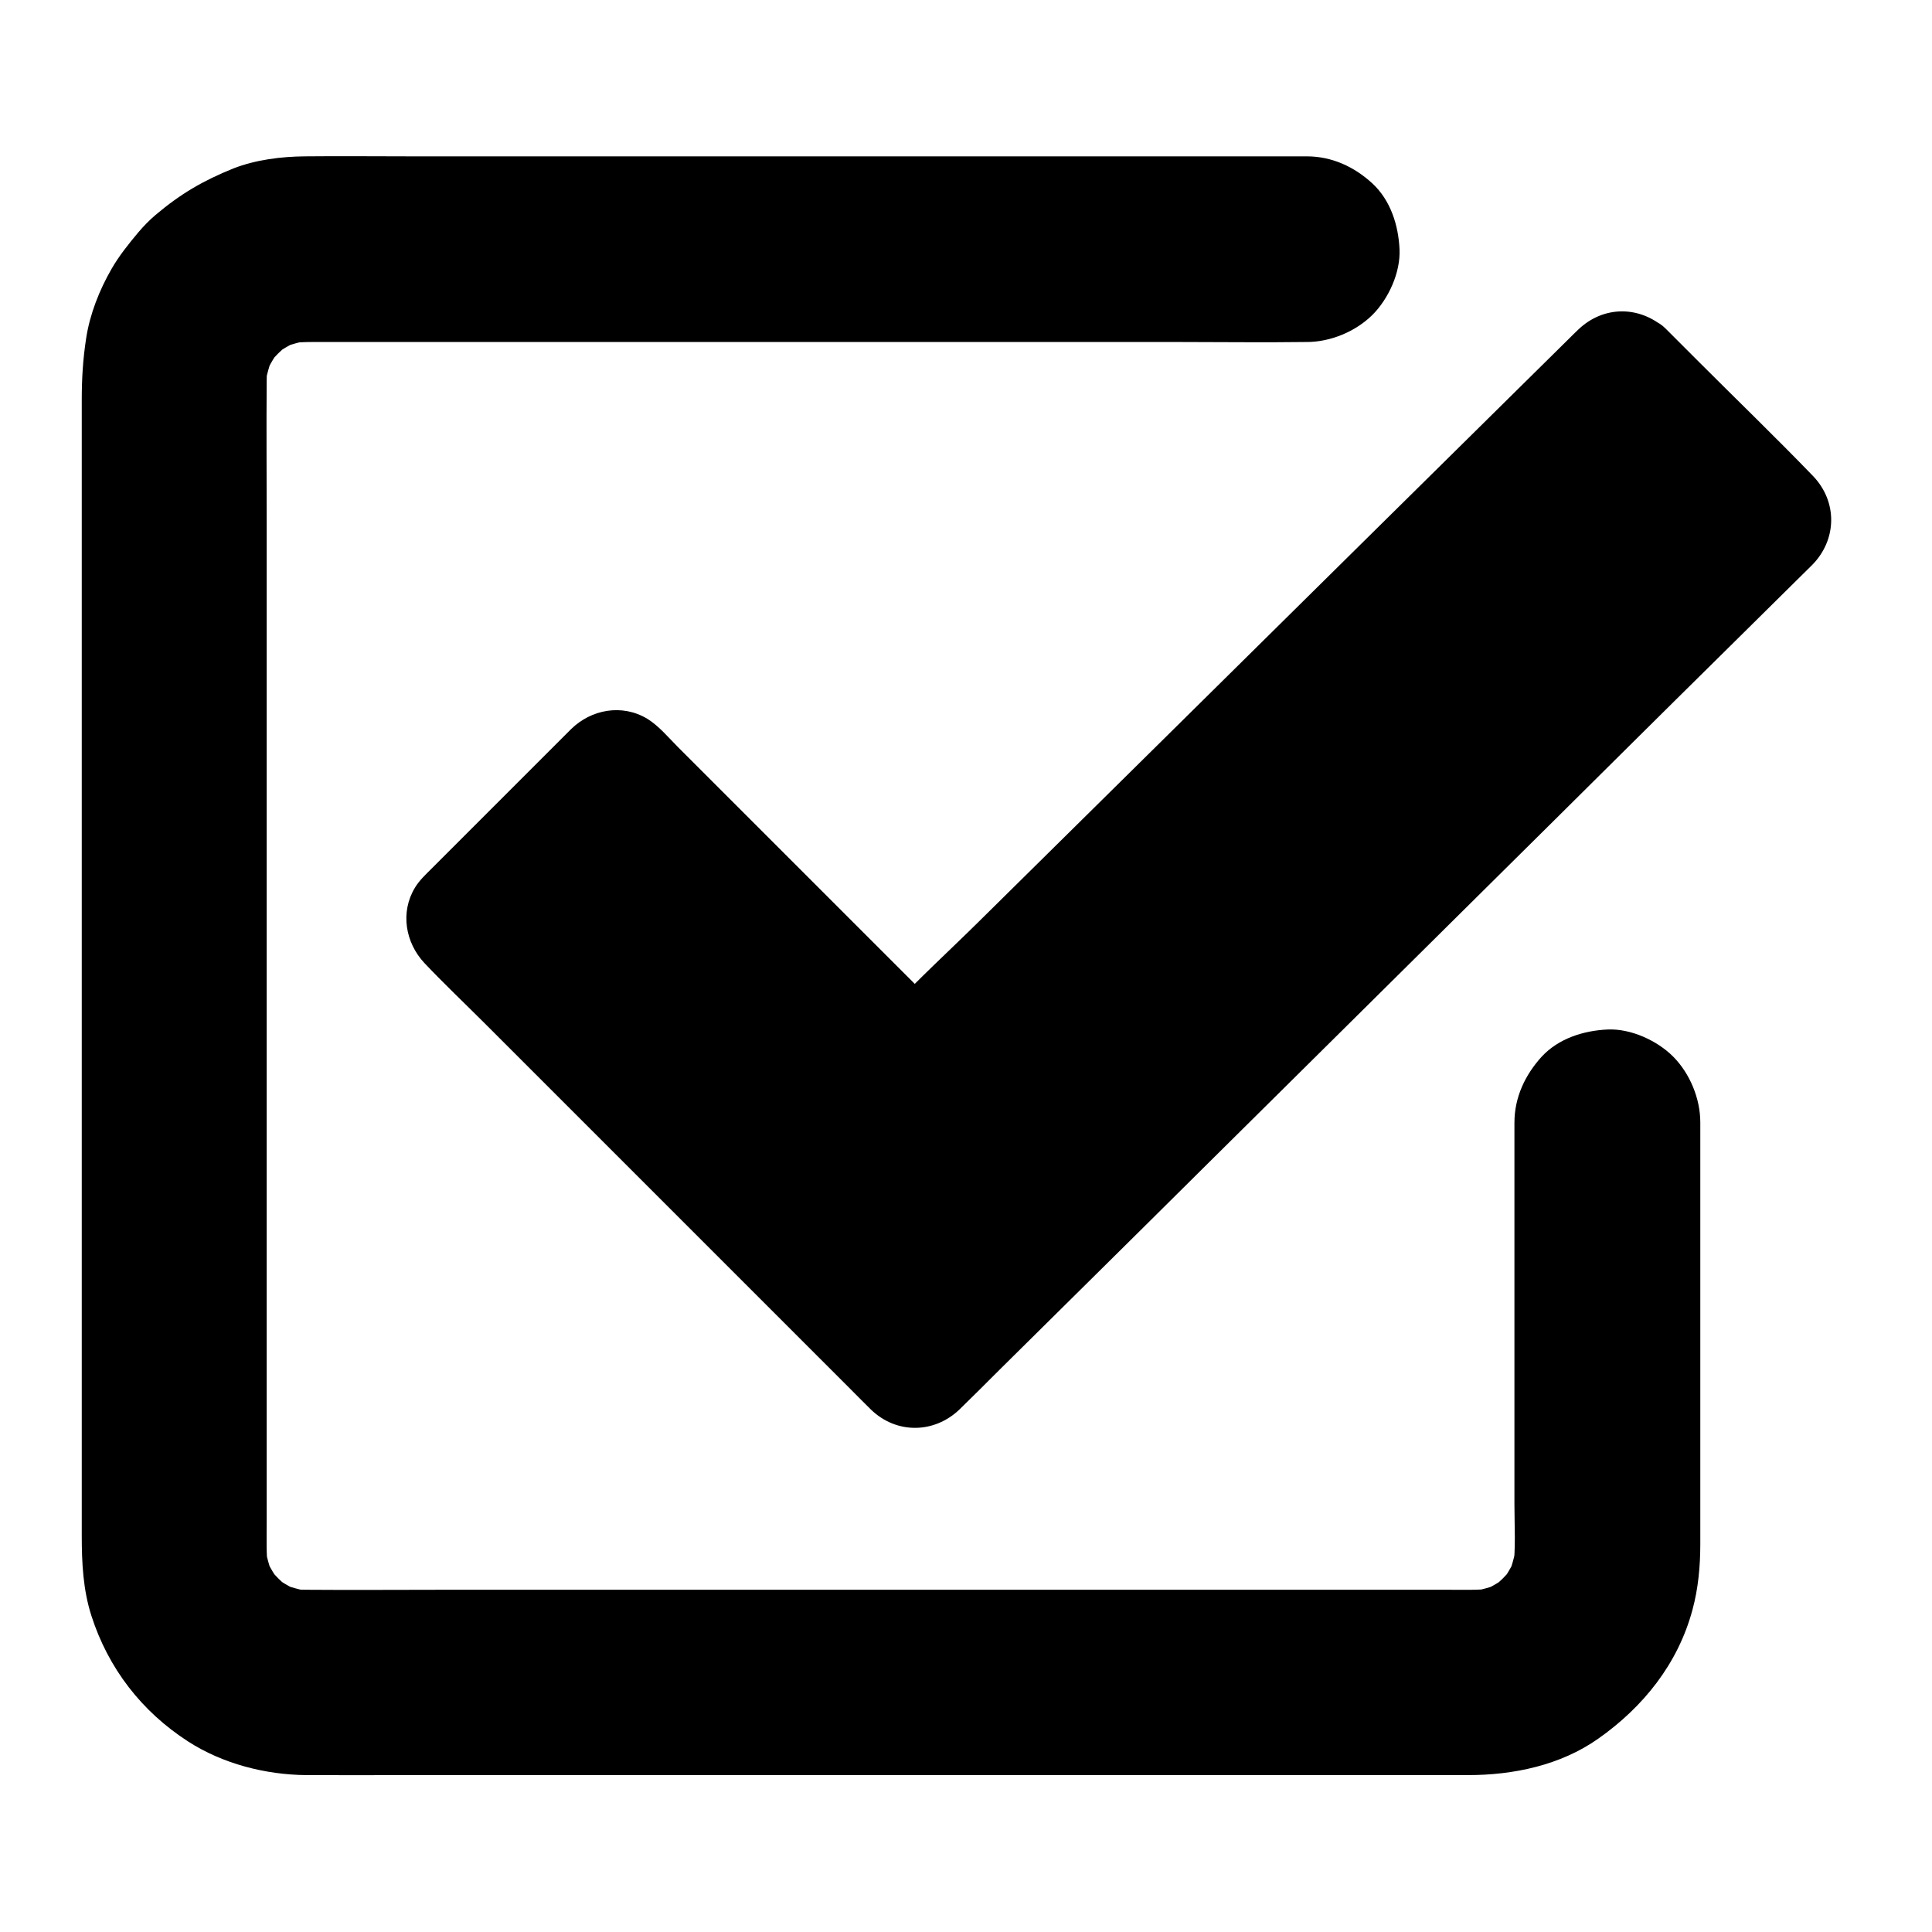 <?xml version="1.0" encoding="UTF-8"?>
<!-- Uploaded to: ICON Repo, www.iconrepo.com, Generator: ICON Repo Mixer Tools -->
<svg fill="#000000" width="800px" height="800px" version="1.1" viewBox="144 144 512 512" xmlns="http://www.w3.org/2000/svg">
 <g>
  <path d="m578.4 238.08 39.312 39.312c2.461 2.461 2.461 6.496 0 8.953l-226.71 224.6c-2.461 2.461-6.496 2.461-8.953 0l-118.77-118.77c-2.461-2.461-2.461-6.496 0-8.953l39.312-39.312c2.461-2.461 6.496-2.461 8.953 0l74.934 74.934 182.93-180.76c2.508-2.512 6.543-2.512 9.004 0z"/>
  <path d="m571.46 245.02c9.055 9.055 18.105 18.105 27.109 27.109 3.938 3.938 7.676 8.117 11.809 11.809 0.098 0.098 0.195 0.297 0.344 0.344l0.051 0.051s-1.082-1.574-0.543-0.641c0.395 0.641-0.344-1.18-0.441-1.477-0.297-1.23-0.051-0.492-0.098 0 0.051-0.688 0.246-1.23 0.441-1.871 0.246-1.082 0.246-0.395-0.051 0 0.246-0.297 0.441-0.641 0.688-0.934 0 0-0.051 0.051-0.051 0.051-0.246 0.098-0.59 0.59-0.789 0.789-4.035 3.984-8.07 7.969-12.055 11.957-7.922 7.871-15.844 15.695-23.762 23.566-10.578 10.48-21.105 20.91-31.684 31.391-12.102 11.957-24.207 23.961-36.262 35.918-12.301 12.203-24.648 24.402-36.949 36.605-11.414 11.316-22.828 22.582-34.242 33.898l-28.043 27.75c-6.004 5.953-12.004 11.906-18.008 17.809-1.379 1.379-2.805 2.754-4.184 4.133-0.148 0.148-0.641 0.492-0.688 0.688 0 0.051 1.523-1.031 0.641-0.492-0.934 0.59 0.789-0.344 0.836-0.344 0.297-0.098 2.363-0.051 0.688-0.148 0.688 0.051 1.23 0.246 1.871 0.441 0.641 0.344 0.738 0.344 0.246 0.098-0.441-0.246-0.395-0.195 0.195 0.195 0.738 0.934 0.395 0.297 0.246 0.098-1.477-1.871-3.492-3.492-5.164-5.164-3.641-3.641-7.281-7.281-10.922-10.922-10.875-10.875-21.797-21.797-32.668-32.668-12.055-12.055-24.109-24.109-36.164-36.164-9.004-9.004-18.008-18.008-27.012-27.012-2.016-2.016-3.984-4.133-6.102-6.102-0.148-0.098-0.297-0.395-0.492-0.492l-0.051-0.051c0.051 0 1.082 1.574 0.543 0.641-0.59-0.934 0.344 0.789 0.344 0.836 0 0 0.148 2.117 0.148 0.984 0-0.543 0-0.441-0.098 0.344 0 0.641-0.195 1.23-0.59 1.77 0.738-1.328-0.344 0.297-0.297 0.297 0.148-0.051 0.297-0.297 0.395-0.395 0.59-0.543 1.18-1.18 1.723-1.723 10.629-10.629 21.254-21.254 31.883-31.883 1.574-1.574 3.199-3.102 4.723-4.723 0.641-0.688 0.789-0.688-0.344 0.098 0.641-0.441 1.379-0.344-0.543 0.195 0 0-2.117 0.148-0.984 0.148 1.082 0-1.031-0.148-0.984-0.148-0.051 0-1.77-0.934-0.836-0.344 0.984 0.59-0.738-0.836-0.59-0.441 0.297 0.688 1.477 1.477 1.969 1.969l4.477 4.477c10.727 10.727 21.402 21.402 32.129 32.129 10.383 10.383 20.762 20.762 31.191 31.191 1.672 1.672 3.394 3.394 5.066 5.066 3.789 3.789 10.137 3.738 13.922 0 6.199-6.102 12.398-12.25 18.598-18.352 14.809-14.66 29.668-29.273 44.477-43.938 17.809-17.613 35.672-35.227 53.48-52.84 15.203-15.008 30.355-30.012 45.559-45.02 4.82-4.773 9.691-9.594 14.516-14.367 1.426-1.426 2.856-2.805 4.281-4.231 0.543-0.543 1.625-1.23 1.969-1.918 0 0 0.098-0.051 0.098-0.098 0 0-1.574 1.082-0.641 0.543 0.738-0.441-1.871 0.492-2.164 0.543 1.672-0.098-0.395-0.051-0.688-0.148-0.395-0.195-0.738-0.344-1.133-0.543 0.891 0.543 0.793 0.445-0.34-0.34 3.836 3.445 10.184 4.082 13.922 0 3.445-3.738 4.082-10.234 0-13.922-6.887-6.148-16.48-6.148-23.172 0.297-0.887 0.836-1.723 1.672-2.559 2.508-3.938 3.887-7.871 7.773-11.809 11.66-14.367 14.168-28.734 28.387-43.098 42.559-18.008 17.809-36.016 35.57-54.023 53.383-15.844 15.645-31.637 31.242-47.477 46.887-7.773 7.676-15.941 15.105-23.371 23.125-0.098 0.098-0.195 0.195-0.297 0.297h13.922l-69.863-69.863c-2.508-2.508-5.066-5.609-8.117-7.477-6.641-3.984-14.809-2.508-20.172 2.754-1.477 1.477-2.953 2.953-4.43 4.43-5.656 5.656-11.316 11.316-16.973 16.973-5.164 5.164-10.281 10.281-15.449 15.449-1.625 1.625-3.344 3.199-4.527 5.164-3.938 6.496-2.559 14.562 2.508 19.977 5.164 5.461 10.629 10.629 15.941 15.941 11.07 11.07 22.188 22.188 33.258 33.258 12.301 12.301 24.602 24.602 36.898 36.898 8.953 8.953 17.91 17.91 26.863 26.863 1.82 1.82 3.59 3.641 5.41 5.41 6.742 6.496 16.727 6.348 23.418-0.051 3.59-3.492 7.133-7.035 10.676-10.578 7.723-7.676 15.5-15.301 23.223-22.977 10.676-10.578 21.402-21.156 32.078-31.785 12.25-12.152 24.551-24.305 36.801-36.457 12.594-12.496 25.238-24.992 37.836-37.492 11.66-11.562 23.371-23.125 35.031-34.734 9.496-9.398 18.941-18.793 28.438-28.141 6.004-5.953 12.004-11.855 18.008-17.809 1.277-1.277 2.609-2.559 3.887-3.836 6.594-6.691 6.789-16.777 0.195-23.617-9.84-10.184-20.023-20.023-30.012-30.012l-9.102-9.102c-3.641-3.641-10.332-3.938-13.922 0-3.531 4.031-3.828 10.133 0.059 14.02z"/>
  <path d="m545.34 441.47v39.605 61.695c0 5.609 0.395 11.465-0.344 17.074 0.297-2.164 0.59-4.379 0.887-6.543-0.441 3.051-1.277 6.004-2.461 8.906 0.836-1.969 1.672-3.938 2.461-5.856-1.23 2.805-2.754 5.363-4.625 7.773 1.277-1.672 2.559-3.297 3.836-4.969-1.77 2.215-3.738 4.133-5.902 5.902 1.672-1.277 3.297-2.559 4.969-3.836-2.41 1.871-4.969 3.394-7.773 4.625 1.969-0.836 3.938-1.672 5.856-2.461-2.856 1.18-5.805 2.016-8.906 2.461 2.164-0.297 4.379-0.59 6.543-0.887-3.984 0.492-8.117 0.344-12.152 0.344h-22.336-74.586-90.727-78.473c-12.152 0-24.305 0.098-36.457 0-1.672 0-3.344-0.098-5.019-0.344 2.164 0.297 4.379 0.59 6.543 0.887-3.051-0.441-6.004-1.277-8.906-2.461 1.969 0.836 3.938 1.672 5.856 2.461-2.805-1.23-5.363-2.754-7.773-4.625 1.672 1.277 3.297 2.559 4.969 3.836-2.215-1.77-4.133-3.738-5.902-5.902 1.277 1.672 2.559 3.297 3.836 4.969-1.871-2.41-3.394-4.969-4.625-7.773 0.836 1.969 1.672 3.938 2.461 5.856-1.18-2.856-2.016-5.805-2.461-8.906 0.297 2.164 0.59 4.379 0.887 6.543-0.492-3.984-0.344-8.117-0.344-12.152v-22.336-74.586-90.727-78.473c0-12.152-0.098-24.305 0-36.457 0-1.672 0.098-3.344 0.344-5.019-0.297 2.164-0.59 4.379-0.887 6.543 0.441-3.051 1.277-6.004 2.461-8.906-0.836 1.969-1.672 3.938-2.461 5.856 1.23-2.805 2.754-5.363 4.625-7.773-1.277 1.672-2.559 3.297-3.836 4.969 1.77-2.215 3.738-4.133 5.902-5.902-1.672 1.277-3.297 2.559-4.969 3.836 2.41-1.871 4.969-3.394 7.773-4.625-1.969 0.836-3.938 1.672-5.856 2.461 2.856-1.18 5.805-2.016 8.906-2.461-2.164 0.297-4.379 0.59-6.543 0.887 3.59-0.441 7.231-0.344 10.824-0.344h18.746 62.977 77.293 67.156c10.875 0 21.797 0.148 32.668 0h0.492c6.297 0 12.941-2.754 17.418-7.184 4.281-4.281 7.477-11.266 7.184-17.418-0.297-6.348-2.363-12.941-7.184-17.418-4.82-4.43-10.727-7.184-17.418-7.184h-27.602-65.828-78.574-65.828c-9.199 0-18.402-0.098-27.602 0-6.297 0.051-13.039 0.887-18.992 3.199-8.02 3.25-13.973 6.691-20.664 12.352-1.625 1.379-3.148 2.953-4.527 4.574-2.559 3.051-5.164 6.297-7.133 9.742-3.199 5.559-5.707 11.906-6.691 18.254-0.887 5.707-1.18 10.875-1.18 16.48v42.559 69.816 78.918 69.078 40.59c0 7.133 0.344 14.316 2.559 21.207 4.477 13.922 13.332 25.387 25.633 33.309 9.152 5.902 20.469 8.809 31.293 8.906 8.906 0.051 17.762 0 26.668 0h61.305 77.637 74.934 54.07 13.285c12.055 0 24.5-2.609 34.488-9.645 11.957-8.414 21.156-19.875 24.992-34.195 1.523-5.609 2.066-11.512 2.066-17.367v-23.91-73.211-14.66c0-6.297-2.754-12.941-7.184-17.418-4.281-4.281-11.266-7.477-17.418-7.184-6.348 0.297-12.941 2.363-17.418 7.184-4.43 4.867-7.234 10.82-7.234 17.461z"/>
 </g>
</svg>